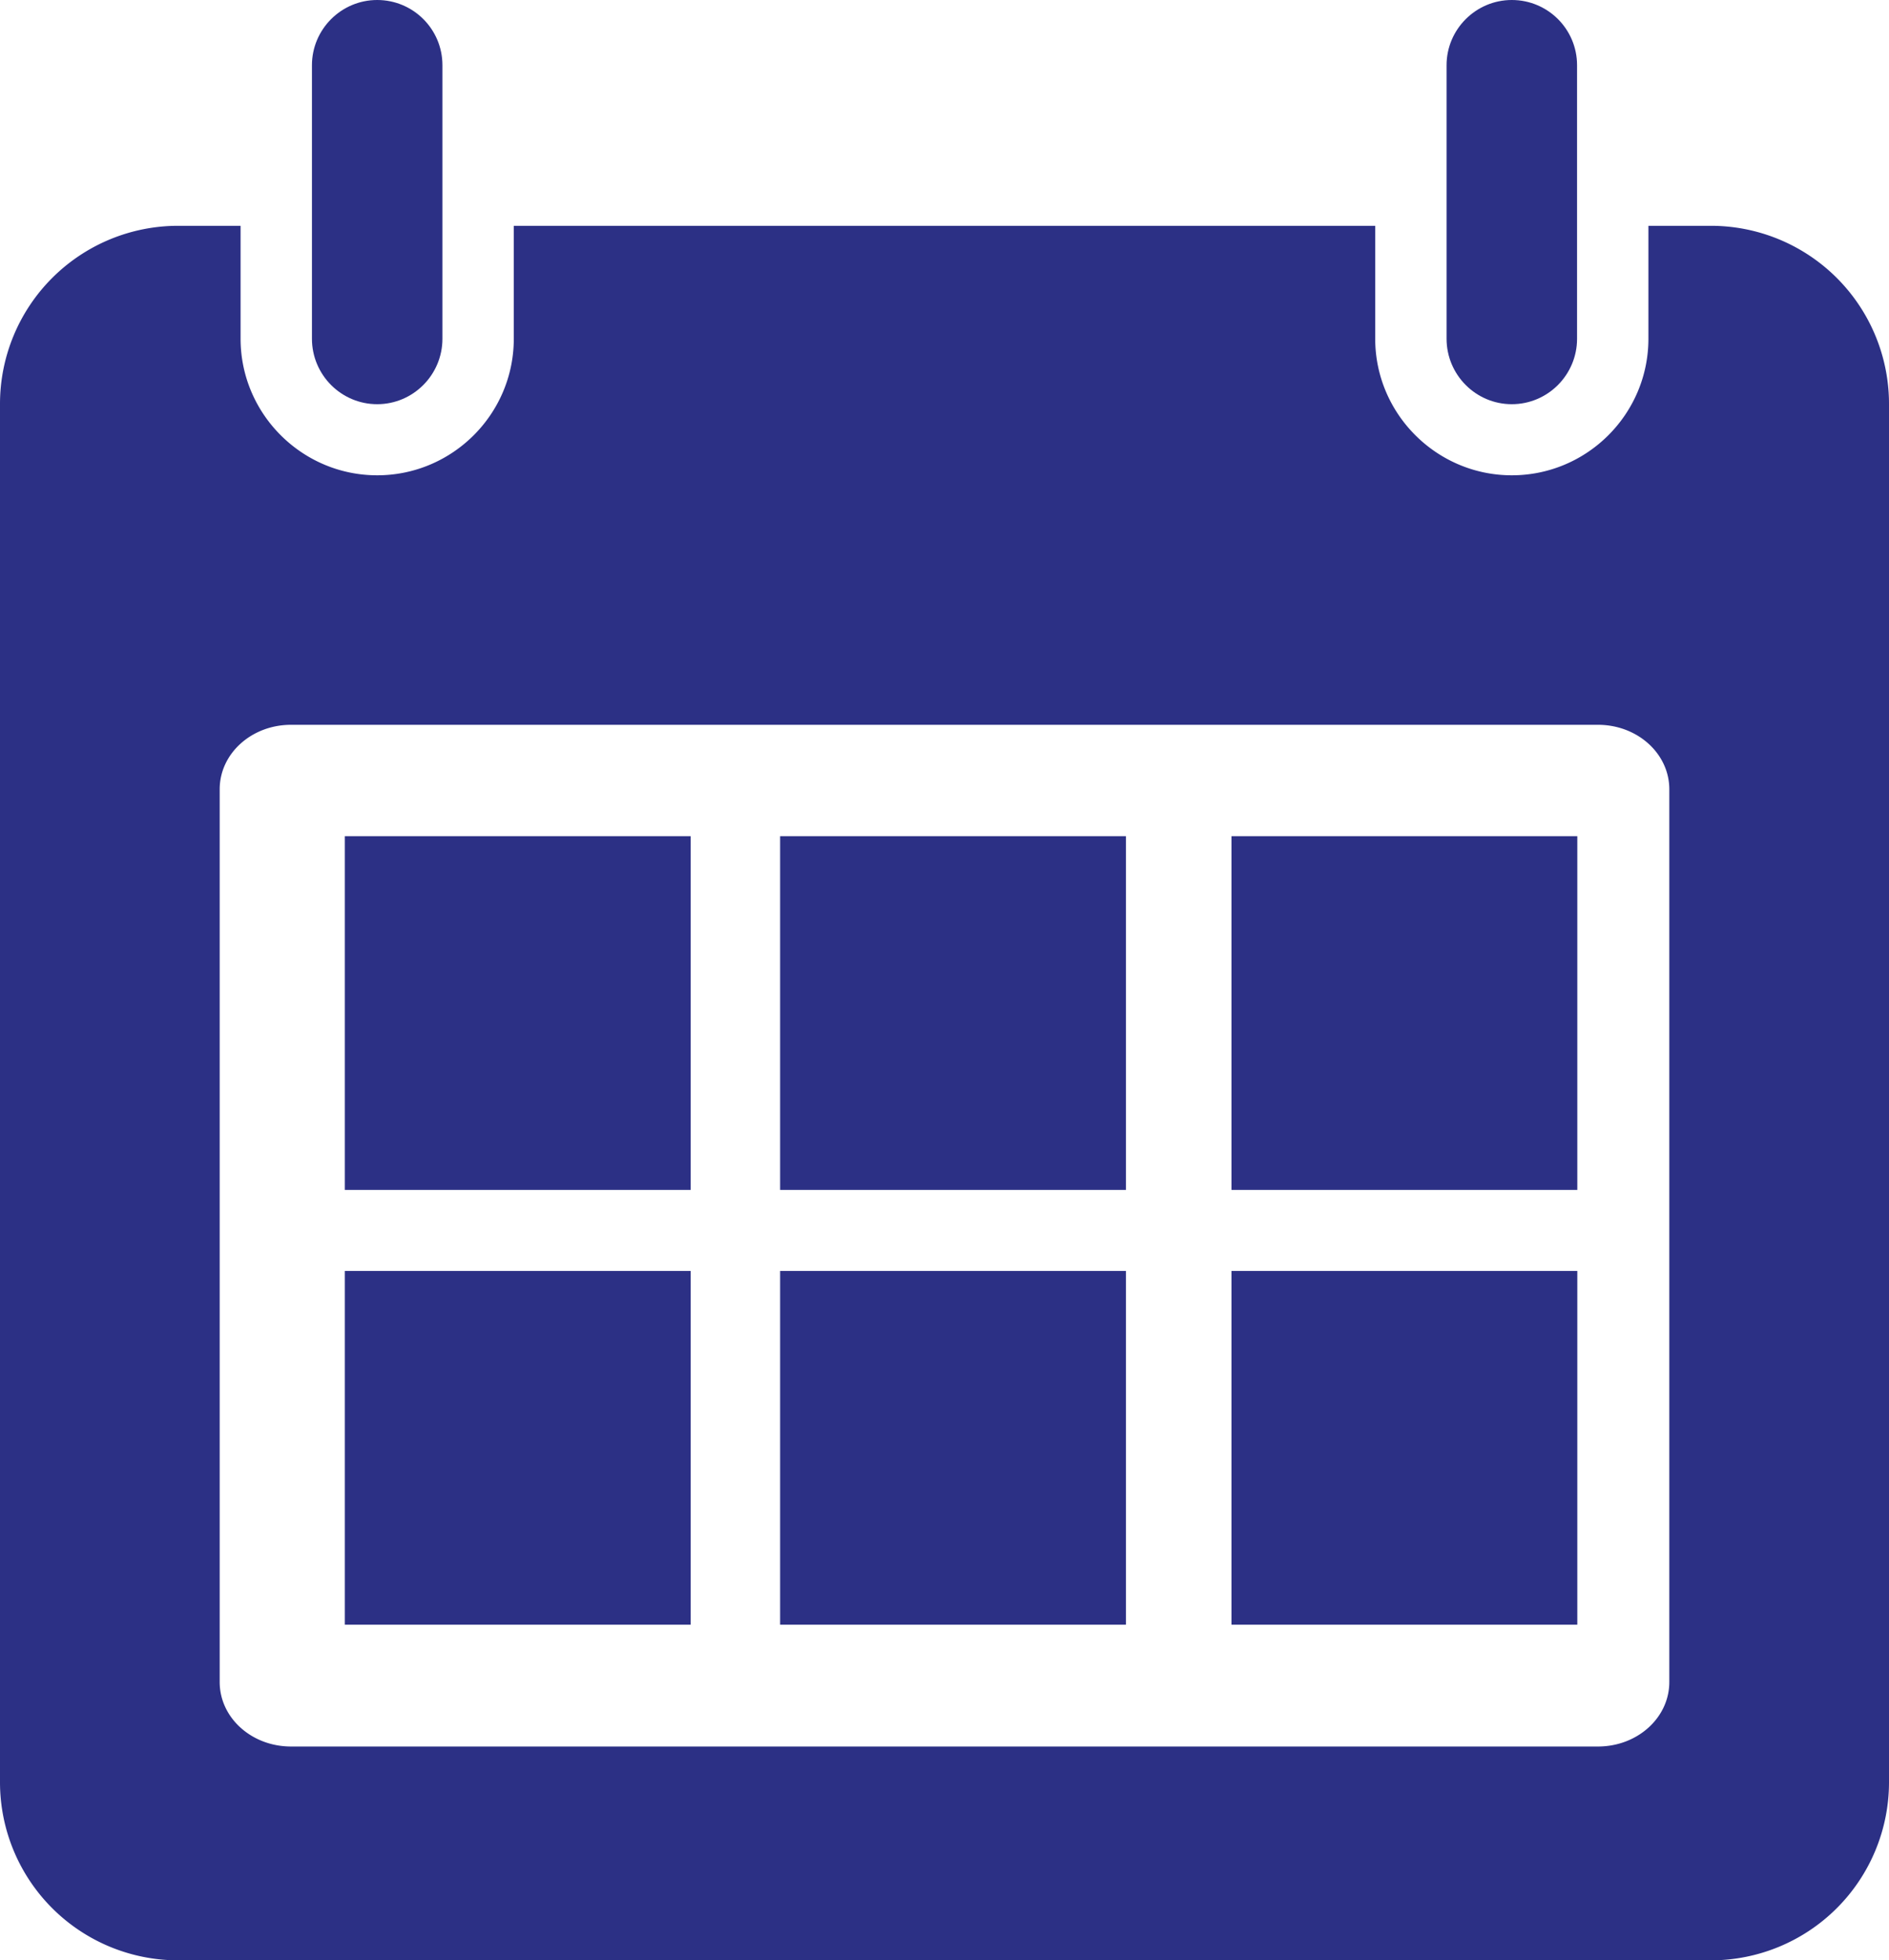 <svg preserveAspectRatio="xMidYMid meet" data-bbox="0 0 74.12 76.92" viewBox="0 0 74.12 76.92" xmlns="http://www.w3.org/2000/svg" data-type="color" role="presentation" aria-hidden="true" aria-labelledby="svgcid--t2bt2i3ujk4y"><defs><style>#comp-lbly239q1 svg [data-color="1"] {fill: #2D2D8A;}</style></defs><title id="svgcid--t2bt2i3ujk4y"></title>
    <g>
        <path d="M6.99 8.86A6.99 6.99 0 0 0 0 15.85v54.08a6.99 6.99 0 0 0 6.99 6.99h60.14a6.99 6.99 0 0 0 6.99-6.99V15.85a6.99 6.99 0 0 0-6.99-6.99h-2.45v4.43c0 2.96-2.41 5.36-5.36 5.36s-5.36-2.41-5.36-5.36V8.86h-33.8v4.43c0 2.96-2.41 5.36-5.36 5.36s-5.36-2.41-5.36-5.36V8.86H6.99Zm4.43 19.58H62.7c1.55 0 2.8 1.13 2.8 2.53V66c0 1.4-1.25 2.53-2.8 2.53H11.42c-1.55 0-2.8-1.13-2.8-2.53V30.97c0-1.4 1.25-2.53 2.8-2.53Z" fill="#2C3085" data-color="1"></path>
        <path d="M12.24 2.56v10.73c0 1.42 1.15 2.57 2.56 2.57s2.56-1.15 2.56-2.57V2.56C17.36 1.14 16.21 0 14.8 0s-2.56 1.15-2.56 2.56Z" fill="#2C3085" data-color="1"></path>
        <path d="M56.76 2.56v10.73c0 1.42 1.15 2.57 2.56 2.57s2.56-1.15 2.56-2.57V2.56c0-1.42-1.15-2.56-2.56-2.56s-2.56 1.15-2.56 2.56Z" fill="#2C3085" data-color="1"></path>
        <path fill="#2C3085" d="M27.1 32.81v13.88H13.53V32.81H27.1z" data-color="1"></path>
        <path fill="#2C3085" d="M44.18 32.81v13.88H30.61V32.81h13.57z" data-color="1"></path>
        <path fill="#2C3085" d="M27.1 49.87v13.88H13.53V49.87H27.1z" data-color="1"></path>
        <path fill="#2C3085" d="M44.18 49.87v13.88H30.61V49.87h13.57z" data-color="1"></path>
        <path fill="#2C3085" d="M61.89 32.81v13.88H48.32V32.81h13.57z" data-color="1"></path>
        <path fill="#2C3085" d="M61.89 49.87v13.88H48.32V49.87h13.57z" data-color="1"></path>
    </g>
</svg>